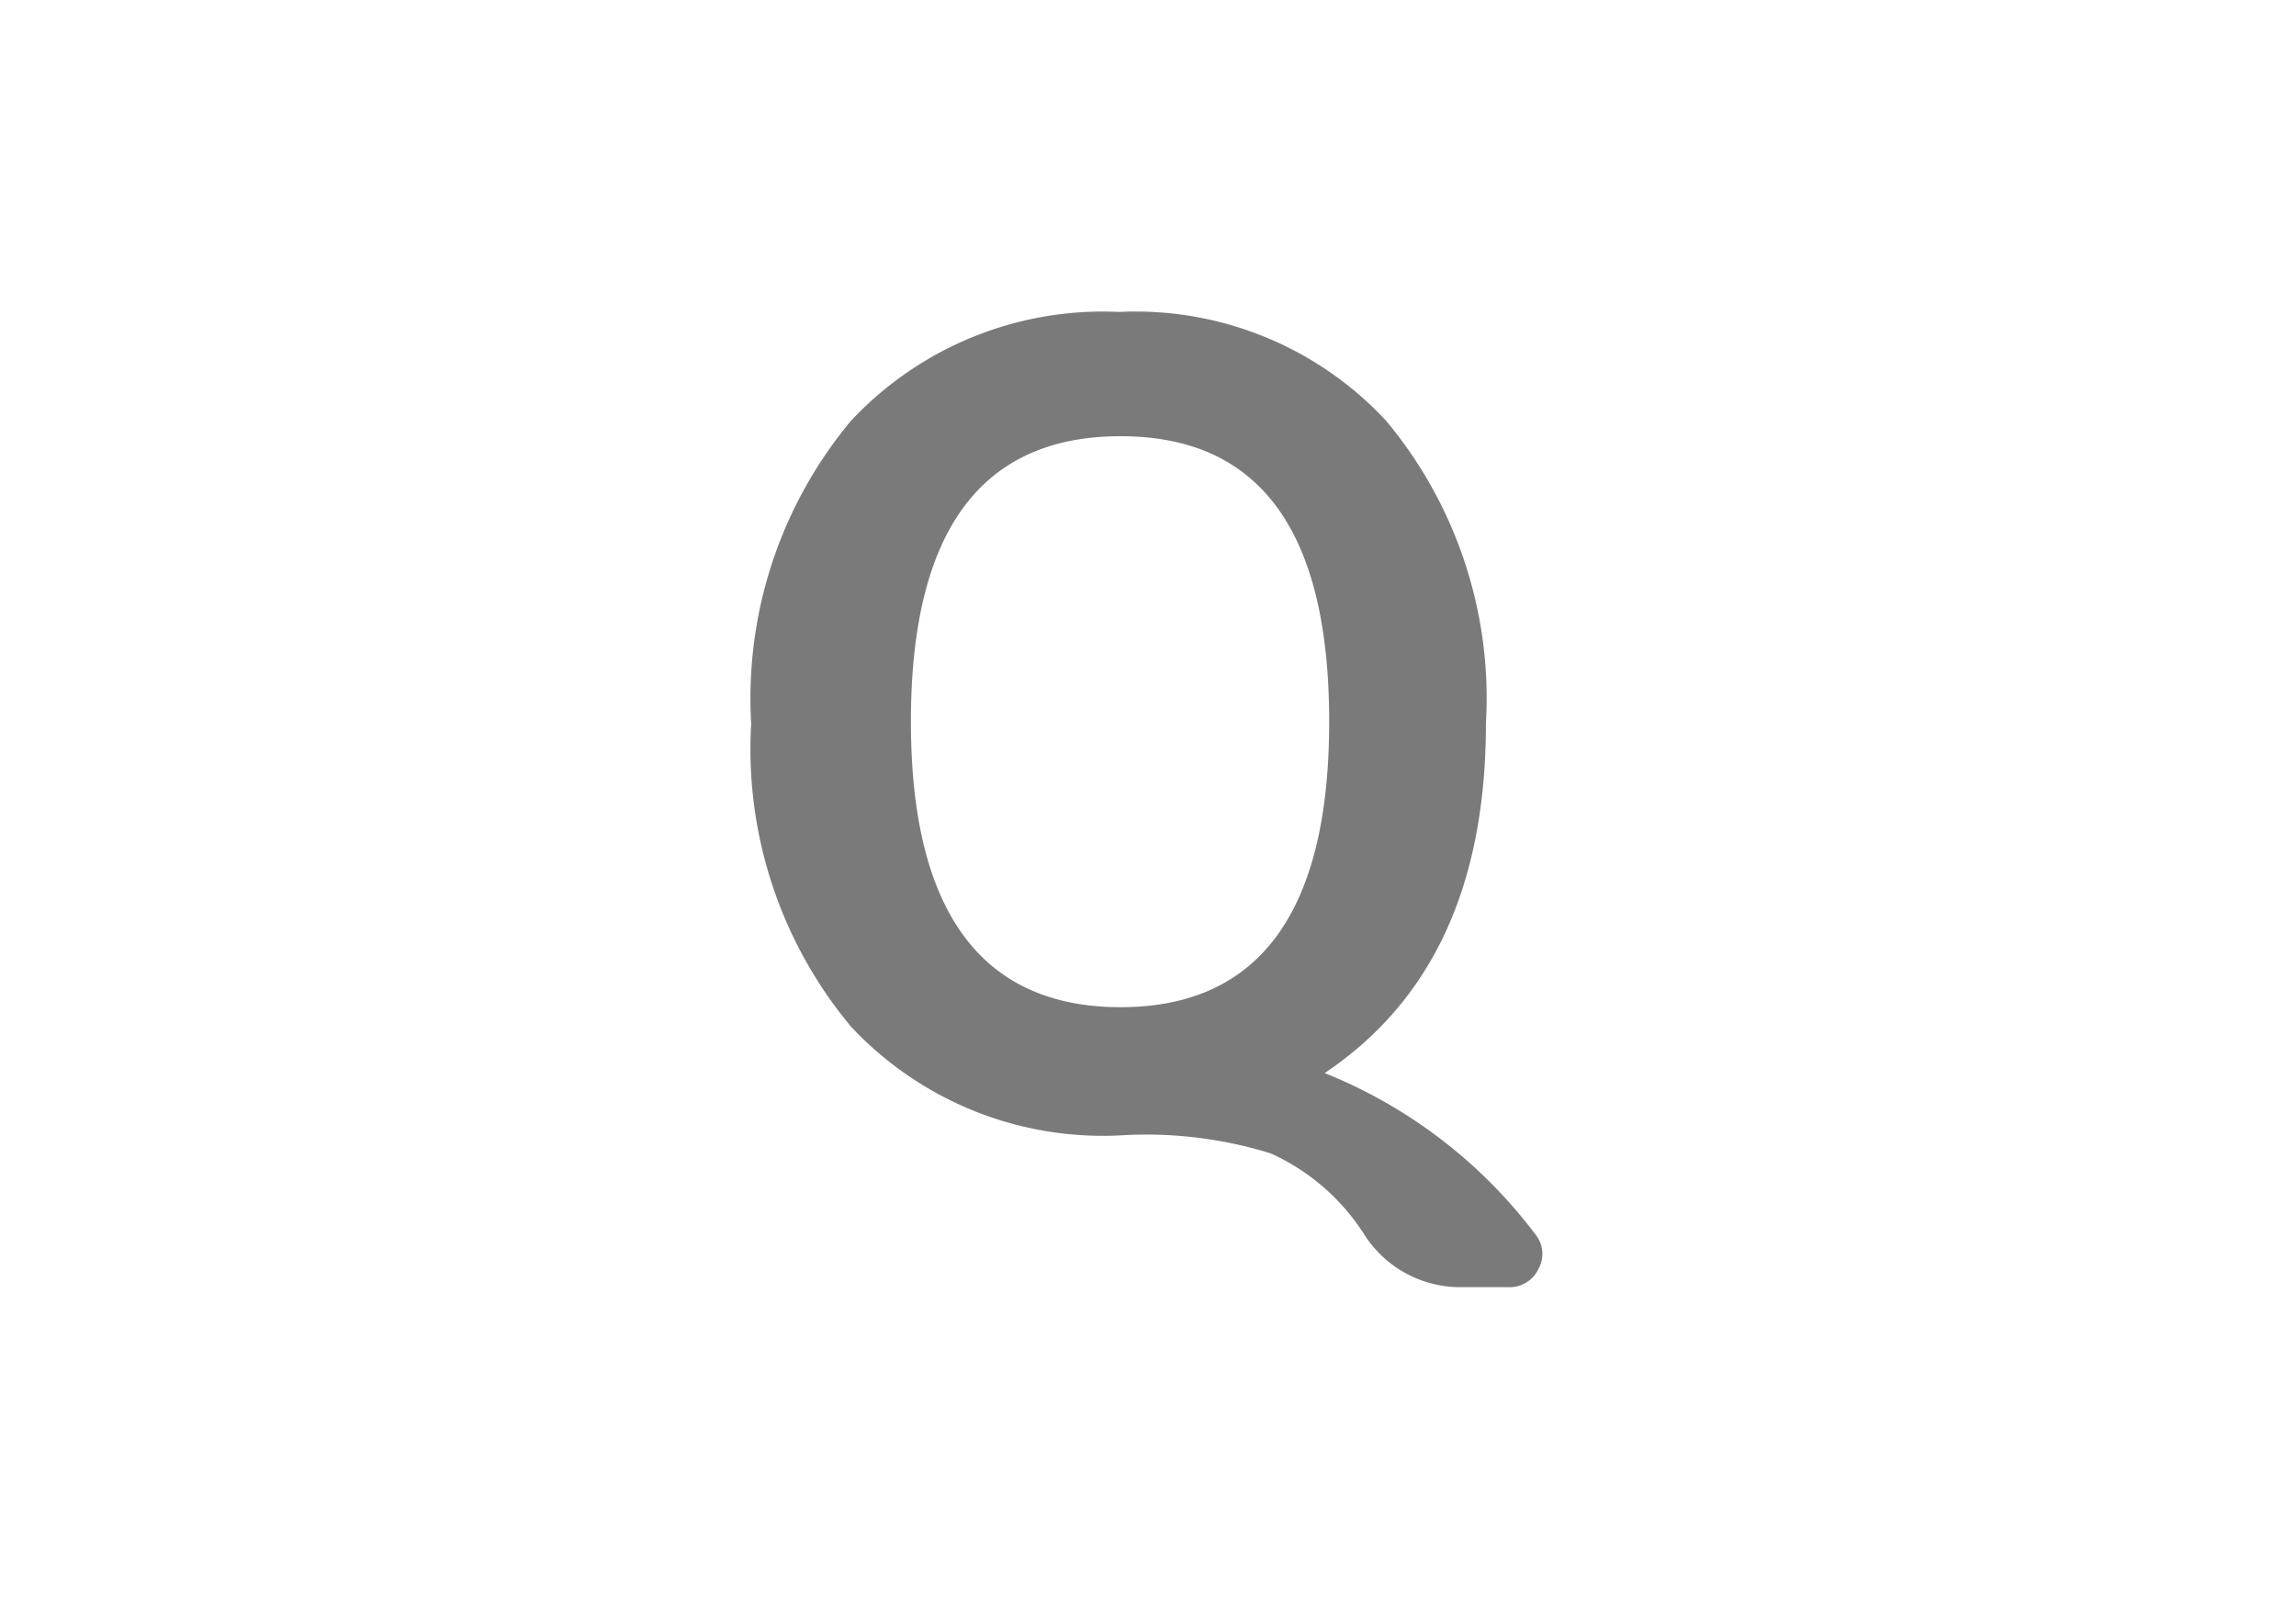 <svg xmlns="http://www.w3.org/2000/svg" xmlns:xlink="http://www.w3.org/1999/xlink" preserveAspectRatio="xMidYMid" width="46" height="32" viewBox="0 0 46 32"><defs><style>.cls-1{fill:#7a7a7a;}</style></defs><title>faqlist_ic_question.svg</title><path class="cls-1" d="M26.63,14.46c0,3.81-1.4,5.72-4.18,5.72s-4.2-1.91-4.2-5.72,1.4-5.72,4.2-5.72S26.63,10.65,26.63,14.46Zm-1.17,8.65a4.34,4.34,0,0,1,1.87,1.62,2.28,2.28,0,0,0,1.94,1.06h.94a.64.64,0,0,0,.61-.36.62.62,0,0,0-.06-.7,9.9,9.9,0,0,0-4.22-3.23s0,0,0,0,0,0,0,0c2.16-1.45,3.23-3.77,3.23-7a8.68,8.68,0,0,0-2-6.07,6.85,6.85,0,0,0-5.35-2.18,6.91,6.91,0,0,0-5.37,2.18,8.68,8.68,0,0,0-2,6.07,8.68,8.68,0,0,0,2,6.07,6.91,6.91,0,0,0,5.37,2.18A8.42,8.42,0,0,1,25.46,23.11Z"/></svg>